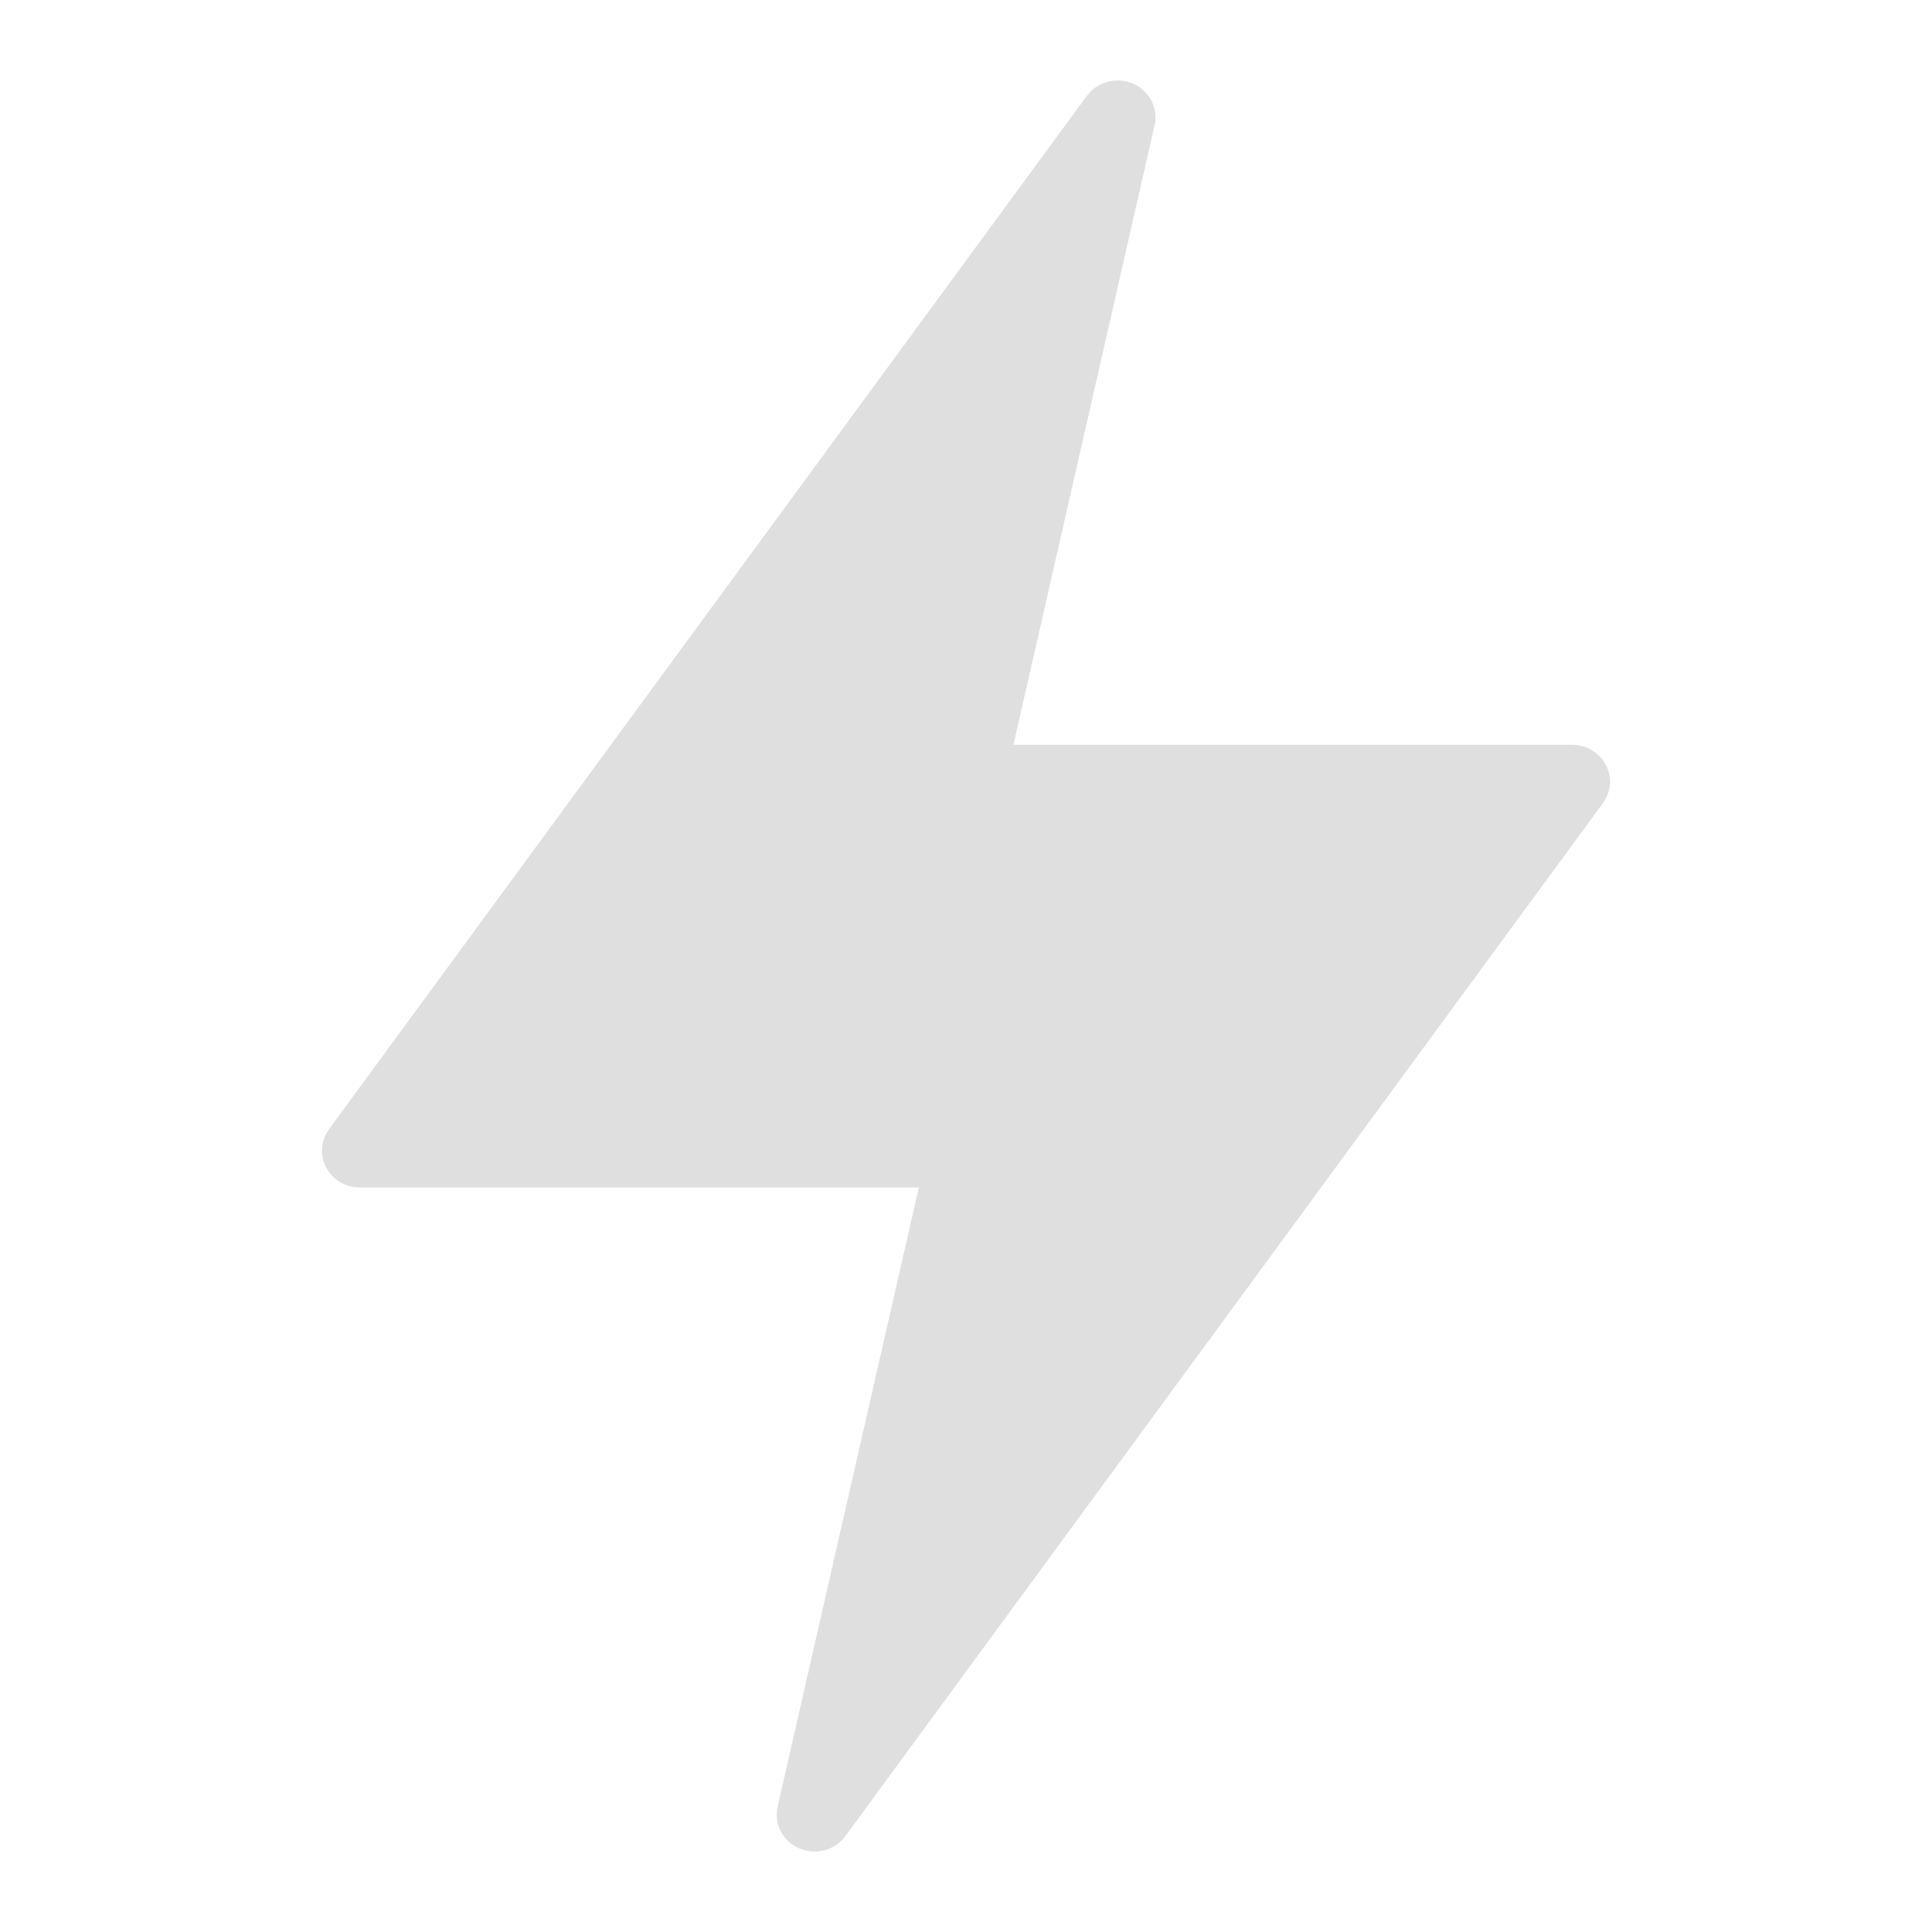 <svg width="22" height="22" viewBox="0 0 22 22" fill="none" xmlns="http://www.w3.org/2000/svg">
<path d="M18.285 8.708C18.211 8.569 18.063 8.481 17.902 8.481H11.54L13.147 1.429C13.193 1.234 13.09 1.035 12.903 0.953C12.715 0.872 12.495 0.93 12.375 1.093L3.749 12.855C3.654 12.983 3.64 13.153 3.714 13.294C3.788 13.435 3.938 13.523 4.1 13.522H10.463L8.855 20.571C8.81 20.766 8.912 20.965 9.1 21.047C9.287 21.128 9.508 21.07 9.627 20.907L18.253 9.145C18.347 9.017 18.36 8.848 18.285 8.708Z" fill="#D7D7D7" fill-opacity="0.8"/>
</svg>

